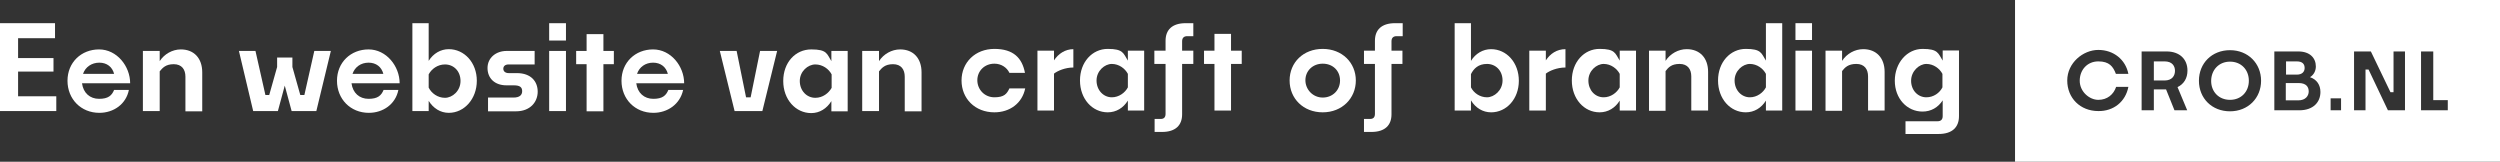 <?xml version="1.0" encoding="UTF-8"?>
<svg id="Laag_1" xmlns="http://www.w3.org/2000/svg" version="1.1" viewBox="0 0 981.5 63.5">
  <rect x="0" y="0" width="981.5" height="63.5" fill="#333333" stroke="none"/>
  <!-- Generator: Adobe Illustrator 29.1.0, SVG Export Plug-In . SVG Version: 2.1.0 Build 142)  -->
  <defs>
    <style>
      .st0 {
        fill: #fff;
      }
    </style>
  </defs>
  <path class="st0" d="M981.5,63.5h-190.4V0h190.5v63.5h0ZM835.6,34.1h-4.8c-1,3-3.5,5.1-7,5.1s-7.3-3.2-7.3-7.5,3-7.6,7.3-7.6,5.8,2,6.9,4.9h4.9c-1.1-5.6-5.8-9.4-11.8-9.4s-12.2,5.1-12.2,12,5.1,12,12.2,12c6,.1,10.7-3.7,11.8-9.5M853.7,43.3h5l-3.8-9.1c2.5-1.2,3.9-3.5,3.9-6.5,0-4.4-3-7.5-8.2-7.5h-9.8v23.1h4.8v-8.2h4.8l3.3,8.2h0ZM849.8,24.1c3,0,4.1,1.8,4.1,3.7s-1.1,3.8-4.1,3.8h-4.2v-7.5h4.2ZM887.7,31.7c0-6.8-5.1-12-12.2-12s-12.2,5.1-12.2,12,5.1,12,12.2,12,12.2-5.2,12.2-12M868.1,31.8c0-4.3,3-7.6,7.4-7.6s7.4,3.2,7.4,7.5-3,7.5-7.4,7.5-7.4-3.2-7.4-7.4M911,36.1c0-2.7-1.4-4.9-4.1-5.8,1.5-.9,2.3-2.5,2.3-4.2,0-3.3-2.3-5.9-6.9-5.9h-9.4v23.1h9.8c5.5,0,8.3-3.2,8.3-7.2M901.7,24.1c2.4,0,3.1,1.2,3.1,2.6s-.9,2.6-3.1,2.6h-4.2v-5.2h4.2ZM902.4,32.6c3.1,0,4,1.6,4,3.3s-1.2,3.5-4.1,3.5h-4.9v-6.8h5ZM919.1,38.6h-4.1v4.7h4.1v-4.7ZM928.7,43.3v-16h1.2l7.6,16h6.7v-23.1h-4.5v16h-1.2l-7.7-16h-6.6v23.1s4.5,0,4.5,0ZM961,39.3h-5.7v-19.1h-4.8v23.1h10.5v-4h0Z"/>
  <path class="st0" d="M390.4,44.1c-7.6,0-12.9-5.4-12.9-12.5s5.4-12.4,12.9-12.4,10.9,3.6,12,9.4h-6.1c-1-2.1-3.2-3.6-5.9-3.6-3.9,0-6.7,2.9-6.7,6.5s2.8,6.7,6.7,6.7,4.9-1.4,5.9-3.5h6.2c-1.2,5.9-6.1,9.4-12.1,9.4"/>
  <path class="st0" d="M413.8,28.9v14.5h-6.5v-23.5h6.5v3.8c1.7-2.6,4.4-4.4,7.6-4.4v7.2c-3.2,0-6.2,1.3-7.6,2.4"/>
  <path class="st0" d="M442.8,39.5c-1.8,2.9-4.6,4.6-7.9,4.6-6.1,0-10.9-5.3-10.9-12.5s4.8-12.4,10.9-12.4,6.1,1.7,7.9,4.6v-3.9h6.4v23.5h-6.4v-3.9h0ZM436.5,38.2c2.8,0,5.2-1.8,6.3-3.9v-5.3c-1.1-2.1-3.5-3.9-6.3-3.9s-6,2.7-6,6.5,2.7,6.6,6,6.6"/>
  <path class="st0" d="M453.3,51.8v-5.1h2.4c1.2,0,1.9-.6,1.9-2v-19.6h-4.4v-5.2h4.4v-3.9c0-4.2,2.5-6.9,7.9-6.9h3v5.1h-2.4c-1.2,0-2,.6-2,2v3.7h4.4v5.2h-4.4v19.8c0,4.2-2.5,6.9-7.9,6.9h-2.9Z"/>
  <polygon class="st0" points="483.3 25.1 483.3 43.4 476.8 43.4 476.8 25.1 472.7 25.1 472.7 19.9 476.8 19.9 476.8 13.3 483.3 13.3 483.3 19.9 487.5 19.9 487.5 25.1 483.3 25.1"/>
  <path class="st0" d="M519.3,44.1c-7.6,0-13-5.4-13-12.5s5.4-12.4,13-12.4,13,5.4,13,12.4-5.4,12.5-13,12.5M519.3,38.3c3.9,0,6.8-2.9,6.8-6.7s-2.8-6.6-6.8-6.6-6.8,2.9-6.8,6.5,2.9,6.8,6.8,6.8"/>
  <path class="st0" d="M535.5,51.8v-5.1h2.4c1.2,0,1.9-.6,1.9-2v-19.6h-4.3v-5.2h4.3v-3.9c0-4.2,2.5-6.9,7.9-6.9h3v5.1h-2.4c-1.2,0-2,.6-2,2v3.7h4.3v5.2h-4.3v19.8c0,4.2-2.5,6.9-7.9,6.9h-2.9Z"/>
  <path class="st0" d="M585.4,44.1c-3.2,0-6.1-1.7-7.9-4.7v4h-6.4V9.1h6.4v14.8c1.8-2.9,4.7-4.6,7.9-4.6,6.1,0,10.9,5.3,10.9,12.4s-4.8,12.4-10.9,12.4M577.5,29.1v5.2c1.1,2.2,3.5,3.9,6.3,3.9s6.1-2.7,6.1-6.6-2.7-6.5-6.1-6.5-5.2,1.8-6.3,4"/>
  <path class="st0" d="M606.9,28.9v14.5h-6.5v-23.5h6.5v3.8c1.7-2.6,4.3-4.4,7.7-4.4v7.2c-3.3,0-6.3,1.3-7.7,2.4"/>
  <path class="st0" d="M635.9,39.5c-1.8,2.9-4.6,4.6-7.9,4.6-6.1,0-10.9-5.3-10.9-12.5s4.8-12.4,10.9-12.4,6.1,1.7,7.9,4.6v-3.9h6.4v23.5h-6.4v-3.9h0ZM629.6,38.2c2.8,0,5.2-1.8,6.3-3.9v-5.3c-1.1-2.1-3.5-3.9-6.3-3.9s-6,2.7-6,6.5,2.6,6.6,6,6.6"/>
  <path class="st0" d="M653.9,27.9v15.6h-6.5v-23.6h6.5v4c1.8-2.8,5-4.6,8.3-4.6,5.2,0,8.4,3.5,8.4,8.9v15.2h-6.6v-13.4c0-2.8-1.4-4.9-4.6-4.9s-4.4,1.4-5.5,2.8"/>
  <path class="st0" d="M693.3,39.5c-1.8,2.9-4.6,4.6-7.9,4.6-6.1,0-10.9-5.3-10.9-12.5s4.8-12.4,10.9-12.4,6.1,1.7,7.9,4.6v-14.7h6.4v34.3h-6.4v-3.9h0ZM687,38.2c2.8,0,5.2-1.8,6.3-3.9v-5.3c-1.1-2.1-3.5-3.9-6.3-3.9s-6,2.7-6,6.5,2.7,6.6,6,6.6"/>
  <path class="st0" d="M704.9,9.1h6.5v6.6h-6.5v-6.6ZM704.9,19.9h6.5v23.5h-6.5v-23.5Z"/>
  <path class="st0" d="M723.2,27.9v15.6h-6.5v-23.6h6.5v4c1.8-2.8,5-4.6,8.3-4.6,5.2,0,8.4,3.5,8.4,8.9v15.2h-6.5v-13.4c0-2.8-1.4-4.9-4.6-4.9s-4.5,1.4-5.6,2.8"/>
  <path class="st0" d="M761.1,52.6h-13v-5h12.6c1.2,0,2-.6,2-2v-6.2c-1.8,2.8-4.6,4.4-7.9,4.4-6.1,0-10.9-5.1-10.9-12.1s4.8-12.5,10.9-12.5,6.1,1.7,7.9,4.6v-4h6.4v25.8c0,4.3-2.6,7-8,7M756.3,38.2c2.8,0,5.2-1.7,6.3-3.9v-5.3c-1.1-2.1-3.5-3.9-6.3-3.9s-6,2.8-6,6.6,2.7,6.5,6,6.5"/>
  <path class="st0" d="M22.1,43.6H0V9.1h21.6v5.9H7.1v7.8h13.9v5.3H7.1v9.7h15v5.8h0Z"/>
  <path class="st0" d="M39,44.3c-7.2,0-12.5-5.4-12.5-12.6s5.4-12.3,12.4-12.3,12.2,6.6,12.2,13.3h-18.9c.5,3.8,3.1,6.1,6.7,6.1s5-1.3,5.9-3.5h5.8c-1.1,5.6-6,9-11.6,9h0ZM32.6,29h12.2c-.7-2.7-2.8-4.4-5.8-4.4s-5.5,1.7-6.4,4.4h0Z"/>
  <path class="st0" d="M62.7,28v15.6h-6.6v-23.6h6.6v4c1.8-2.8,5-4.6,8.3-4.6,5.2,0,8.4,3.5,8.4,9v15.3h-6.6v-13.6c0-2.8-1.4-4.9-4.6-4.9s-4.4,1.5-5.5,2.8h0Z"/>
  <path class="st0" d="M111.8,33.6l-2.7,10h-9.7l-5.6-23.6h6.5l3.9,17.3h1.5l3.1-11v-3.7h6v3.7l3.1,11h1.6l3.9-17.3h6.5l-5.7,23.6h-9.7l-2.7-10h0Z"/>
  <path class="st0" d="M144.8,44.3c-7.2,0-12.5-5.4-12.5-12.6s5.4-12.3,12.4-12.3,12.2,6.6,12.2,13.3h-18.9c.5,3.8,3.1,6.1,6.7,6.1s5-1.3,5.9-3.5h5.8c-1.1,5.6-6,9-11.6,9h0ZM138.4,29h12.1c-.7-2.7-2.8-4.4-5.8-4.4s-5.4,1.7-6.3,4.4h0Z"/>
  <path class="st0" d="M176.2,44.3c-3.3,0-6.1-1.8-7.9-4.7v4h-6.4V9.1h6.4v14.8c1.8-2.9,4.7-4.6,7.9-4.6,6.1,0,11,5.3,11,12.4s-4.9,12.6-11,12.6h0ZM168.3,29.2v5.2c1.1,2.2,3.5,4,6.4,4s6.1-2.7,6.1-6.6-2.7-6.5-6.1-6.5c-2.9,0-5.3,1.8-6.4,3.9h0Z"/>
  <path class="st0" d="M191.6,43.6v-5.3h10c2.4,0,3.4-1,3.4-2.5s-.8-2.3-3.3-2.3h-2.9c-4.6,0-7.4-2.8-7.4-6.8s3.3-6.7,7.5-6.7h11v5.3h-10.2c-1.4,0-2.1.7-2.1,1.7s.8,1.7,2.1,1.7h3.2c5.6,0,8.2,3.3,8.2,7.3s-2.9,7.7-8.5,7.7h-11Z"/>
  <path class="st0" d="M215.6,15.9v-6.8h6.6v6.8s-6.6,0-6.6,0ZM215.6,43.6v-23.6h6.6v23.6h-6.6Z"/>
  <path class="st0" d="M236.9,25.2v18.5h-6.6v-18.5h-4.1v-5.2h4.1v-6.6h6.6v6.6h4.1v5.2h-4.1Z"/>
  <path class="st0" d="M256.5,44.3c-7.2,0-12.5-5.4-12.5-12.6s5.4-12.3,12.4-12.3,12.2,6.6,12.2,13.3h-18.8c.5,3.8,3.1,6.1,6.7,6.1s5-1.3,5.9-3.5h5.8c-1.2,5.6-6.1,9-11.7,9h0ZM250.1,29h12.1c-.7-2.7-2.8-4.4-5.8-4.4s-5.4,1.7-6.3,4.4h0Z"/>
  <path class="st0" d="M288.4,43.6l-5.8-23.6h6.6l3.7,18.2h1.8l3.7-18.2h6.7l-5.8,23.6h-10.9Z"/>
  <path class="st0" d="M326.4,39.7c-1.8,2.9-4.6,4.7-7.9,4.7-6.1,0-11-5.3-11-12.6s4.8-12.4,11-12.4,6.1,1.7,7.9,4.6v-4h6.4v23.7h-6.4v-4ZM320.1,38.4c2.9,0,5.2-1.8,6.4-3.9v-5.3c-1.1-2.1-3.5-3.9-6.4-3.9s-6.1,2.7-6.1,6.5,2.7,6.6,6.1,6.6h0Z"/>
  <path class="st0" d="M345.1,28v15.6h-6.6v-23.6h6.6v4c1.8-2.8,5-4.6,8.3-4.6,5.2,0,8.4,3.5,8.4,9v15.3h-6.6v-13.6c0-2.8-1.4-4.9-4.6-4.9s-4.4,1.5-5.5,2.8h0Z"/>
</svg>